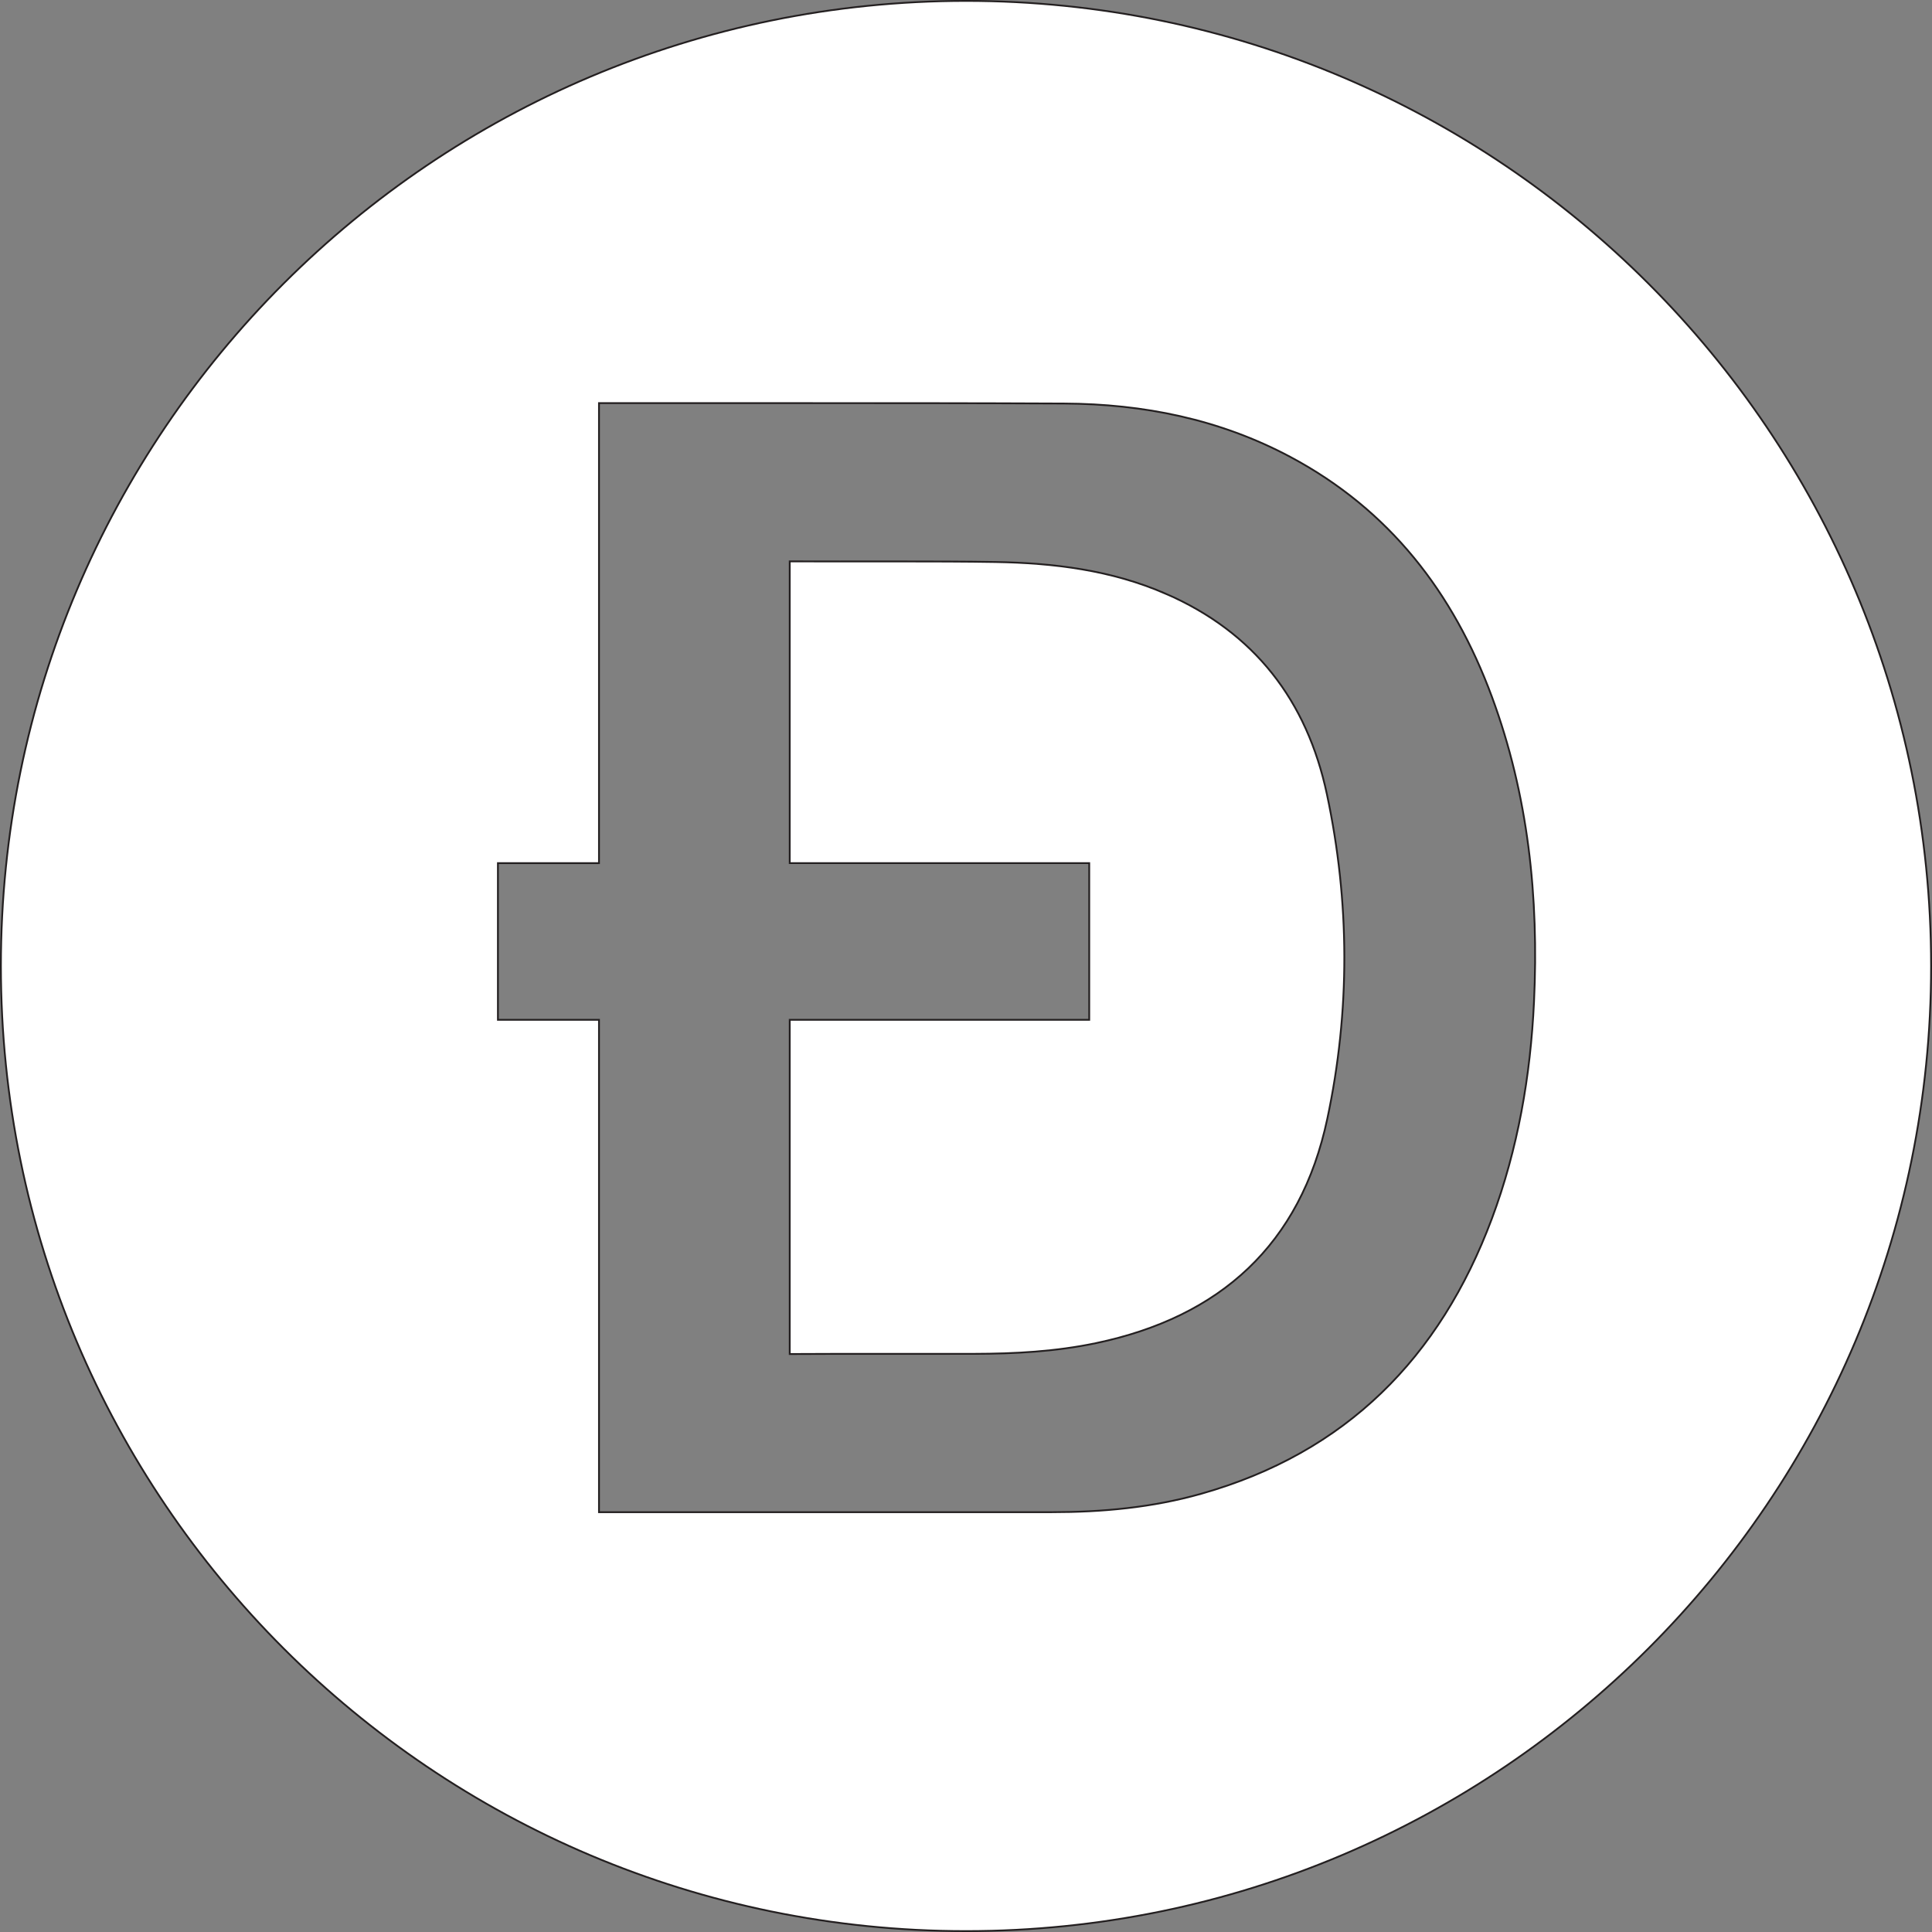 <?xml version="1.0" encoding="UTF-8"?>
<svg id="Layer_1" data-name="Layer 1" xmlns="http://www.w3.org/2000/svg" viewBox="0 0 1081 1081">
  <rect x="0" y="0" width="1081" height="1081" fill="#808080" stroke="none"/>
  <defs>
    <style>
      .cls-1 {
        fill: #fff;
        stroke: #231f20;
        stroke-miterlimit: 10;
      }
    </style>
  </defs>
  <path class="cls-1" d="M540.5.5C242.27.5.5,242.27.5,540.5s241.77,540,540,540,540-241.77,540-540S838.73.5,540.5.5ZM858.31,560.58c-1.97,41.55-9,82.24-23.58,121.32-29.03,77.76-81.6,130.96-162.57,153.88-27.37,7.75-55.48,10.33-83.86,10.32-35.95,0-253.15,0-253.15,0v-275.49h-56.55v-87.67h56.55V225.56h106.73c46.94-.02,108.21,0,153.5.23,44.35.22,86.96,8.75,126.57,29.85,55.56,29.61,91.23,75.96,112.72,133.99,20.43,55.17,26.41,112.52,23.64,170.95Z"/>
  <path class="cls-1" d="M652.14,332.16c-30.39-13.19-62.54-17.15-95.17-17.7-32.52-.55-80.43-.2-115.1-.35v168.82h167.58v87.67h-167.58v187.01c30.92-.19,74.59-.03,103.15-.1,22.84-.05,45.62-1.28,68.04-5.96,69.64-14.54,114.63-55.13,129.61-125.62,12.84-60.38,12.61-121.17-.23-181.53-11.12-52.25-40.5-90.64-90.31-112.25Z"/>
</svg>